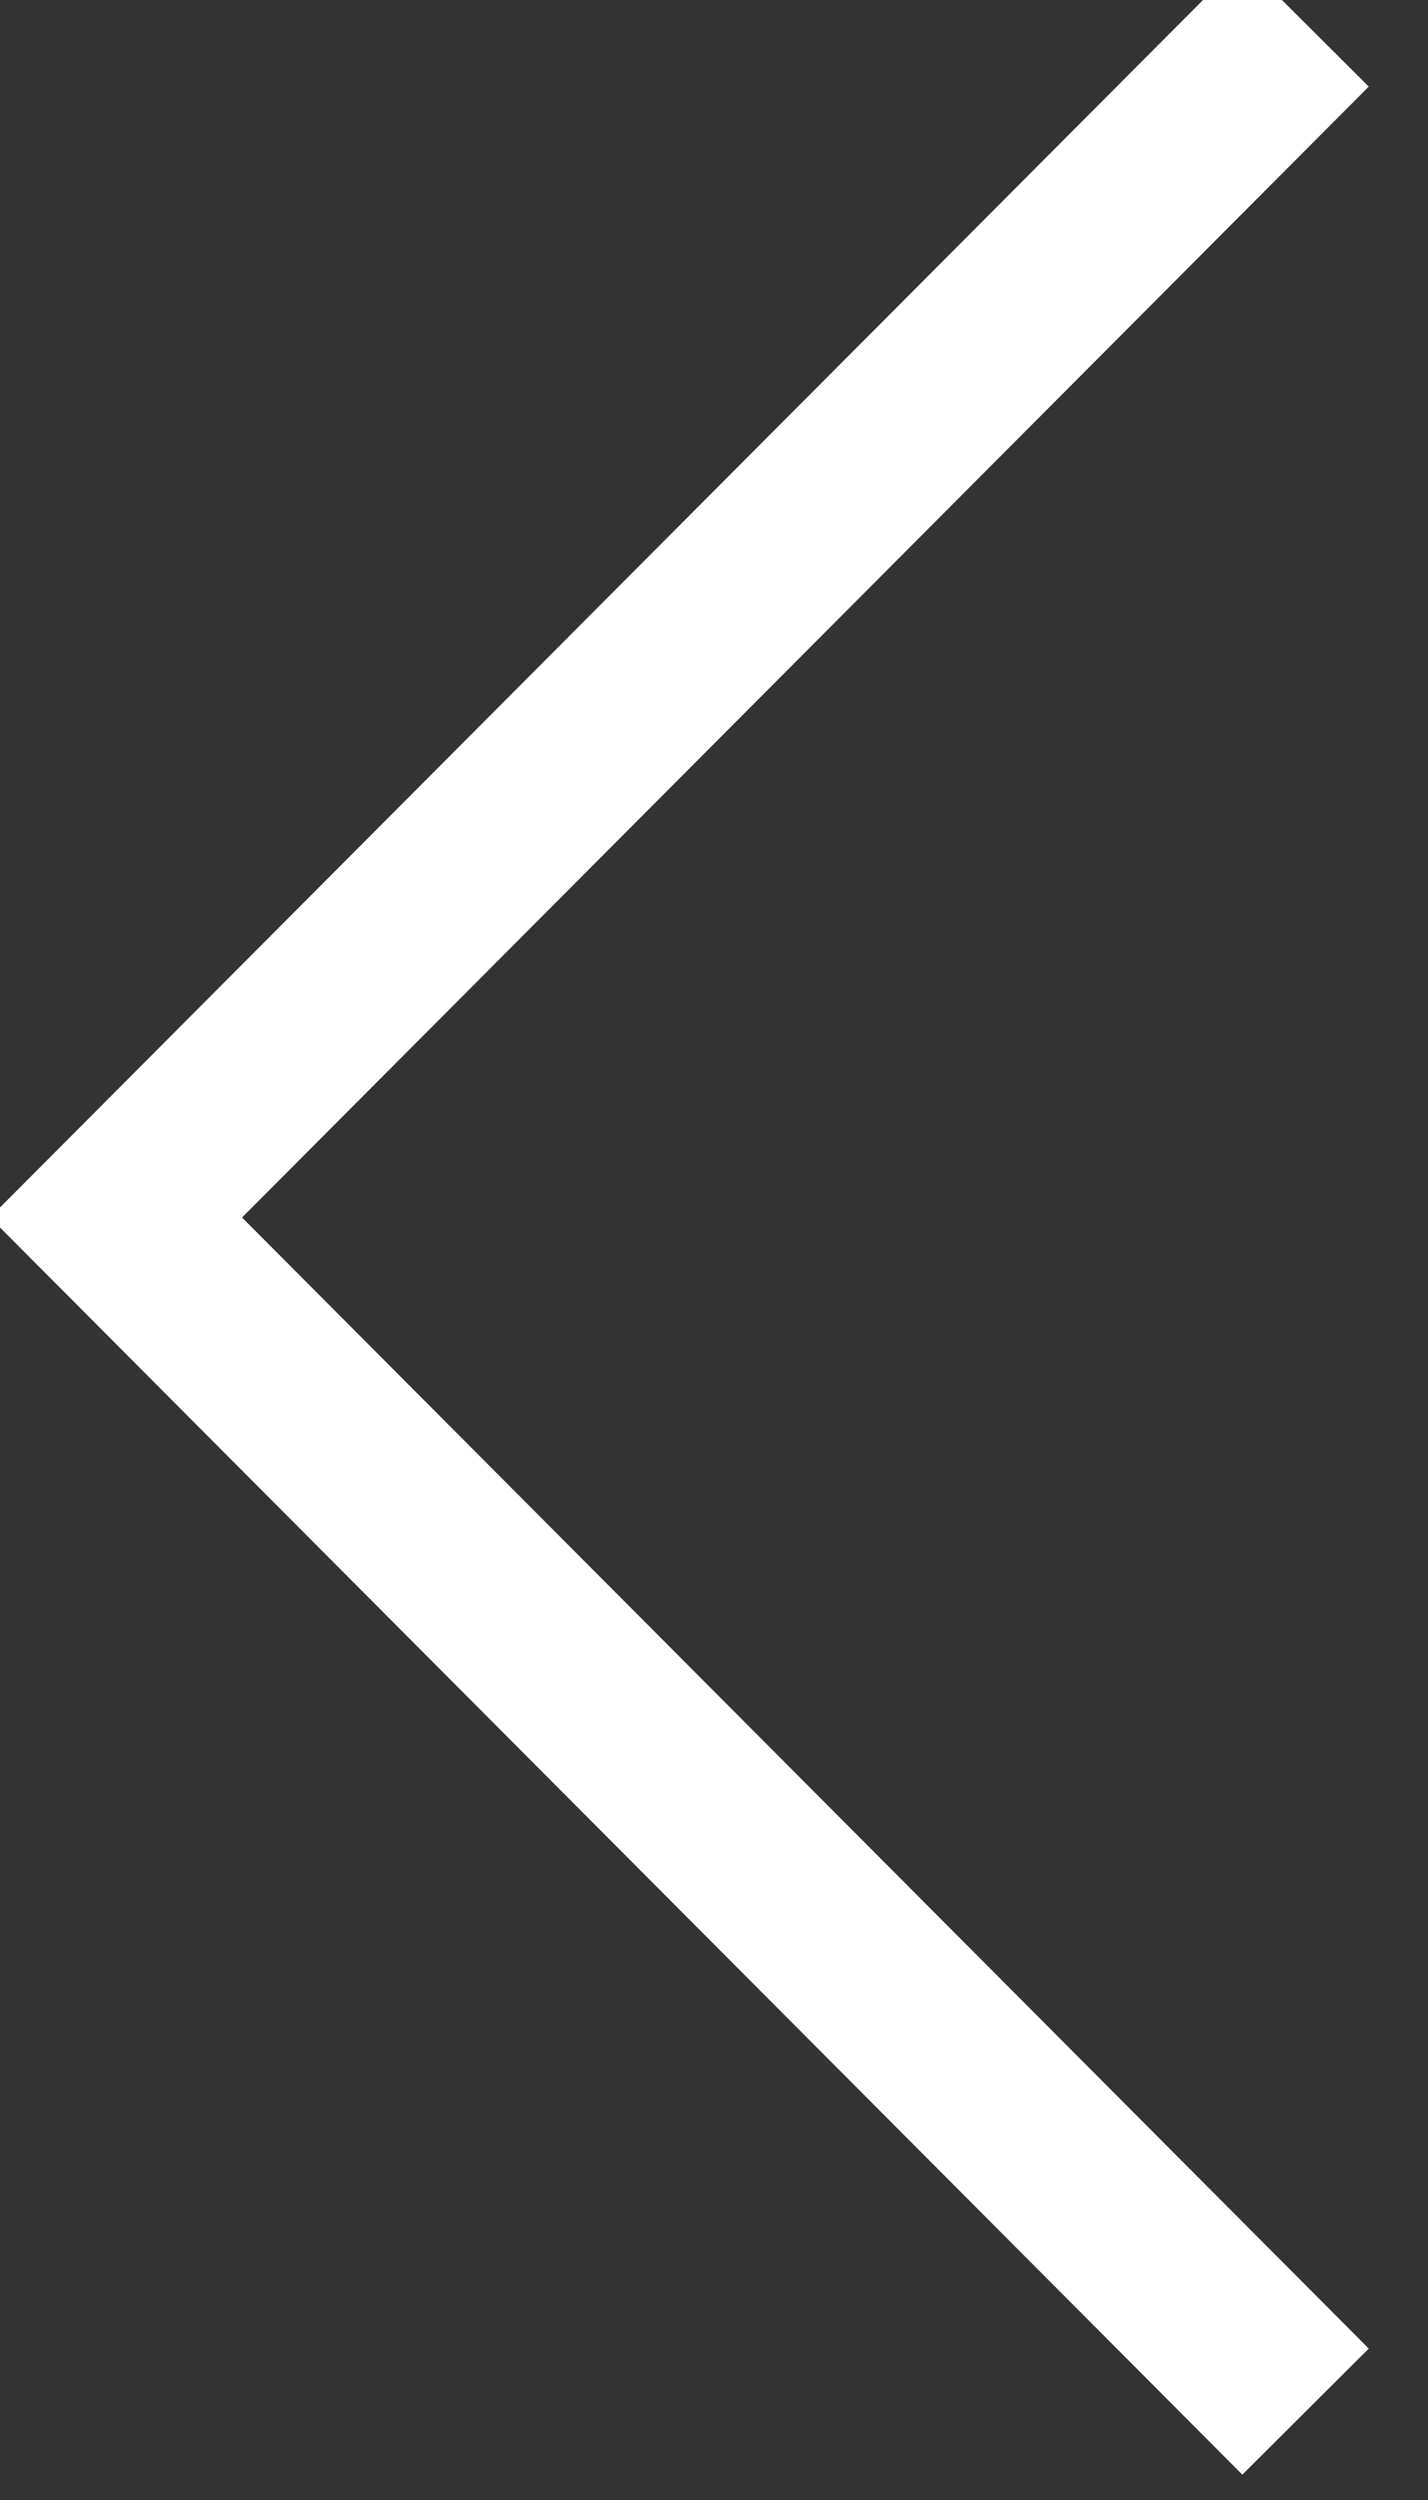 <svg xmlns="http://www.w3.org/2000/svg" viewBox="0 0 8 14">
    <rect x="0" y="0" width="8" height="14" fill="#333333" stroke="none"/>
    <path fill="none" stroke="#fff" d="M7.314 13.505.65 6.818 7.314.132"/>
  </svg>
